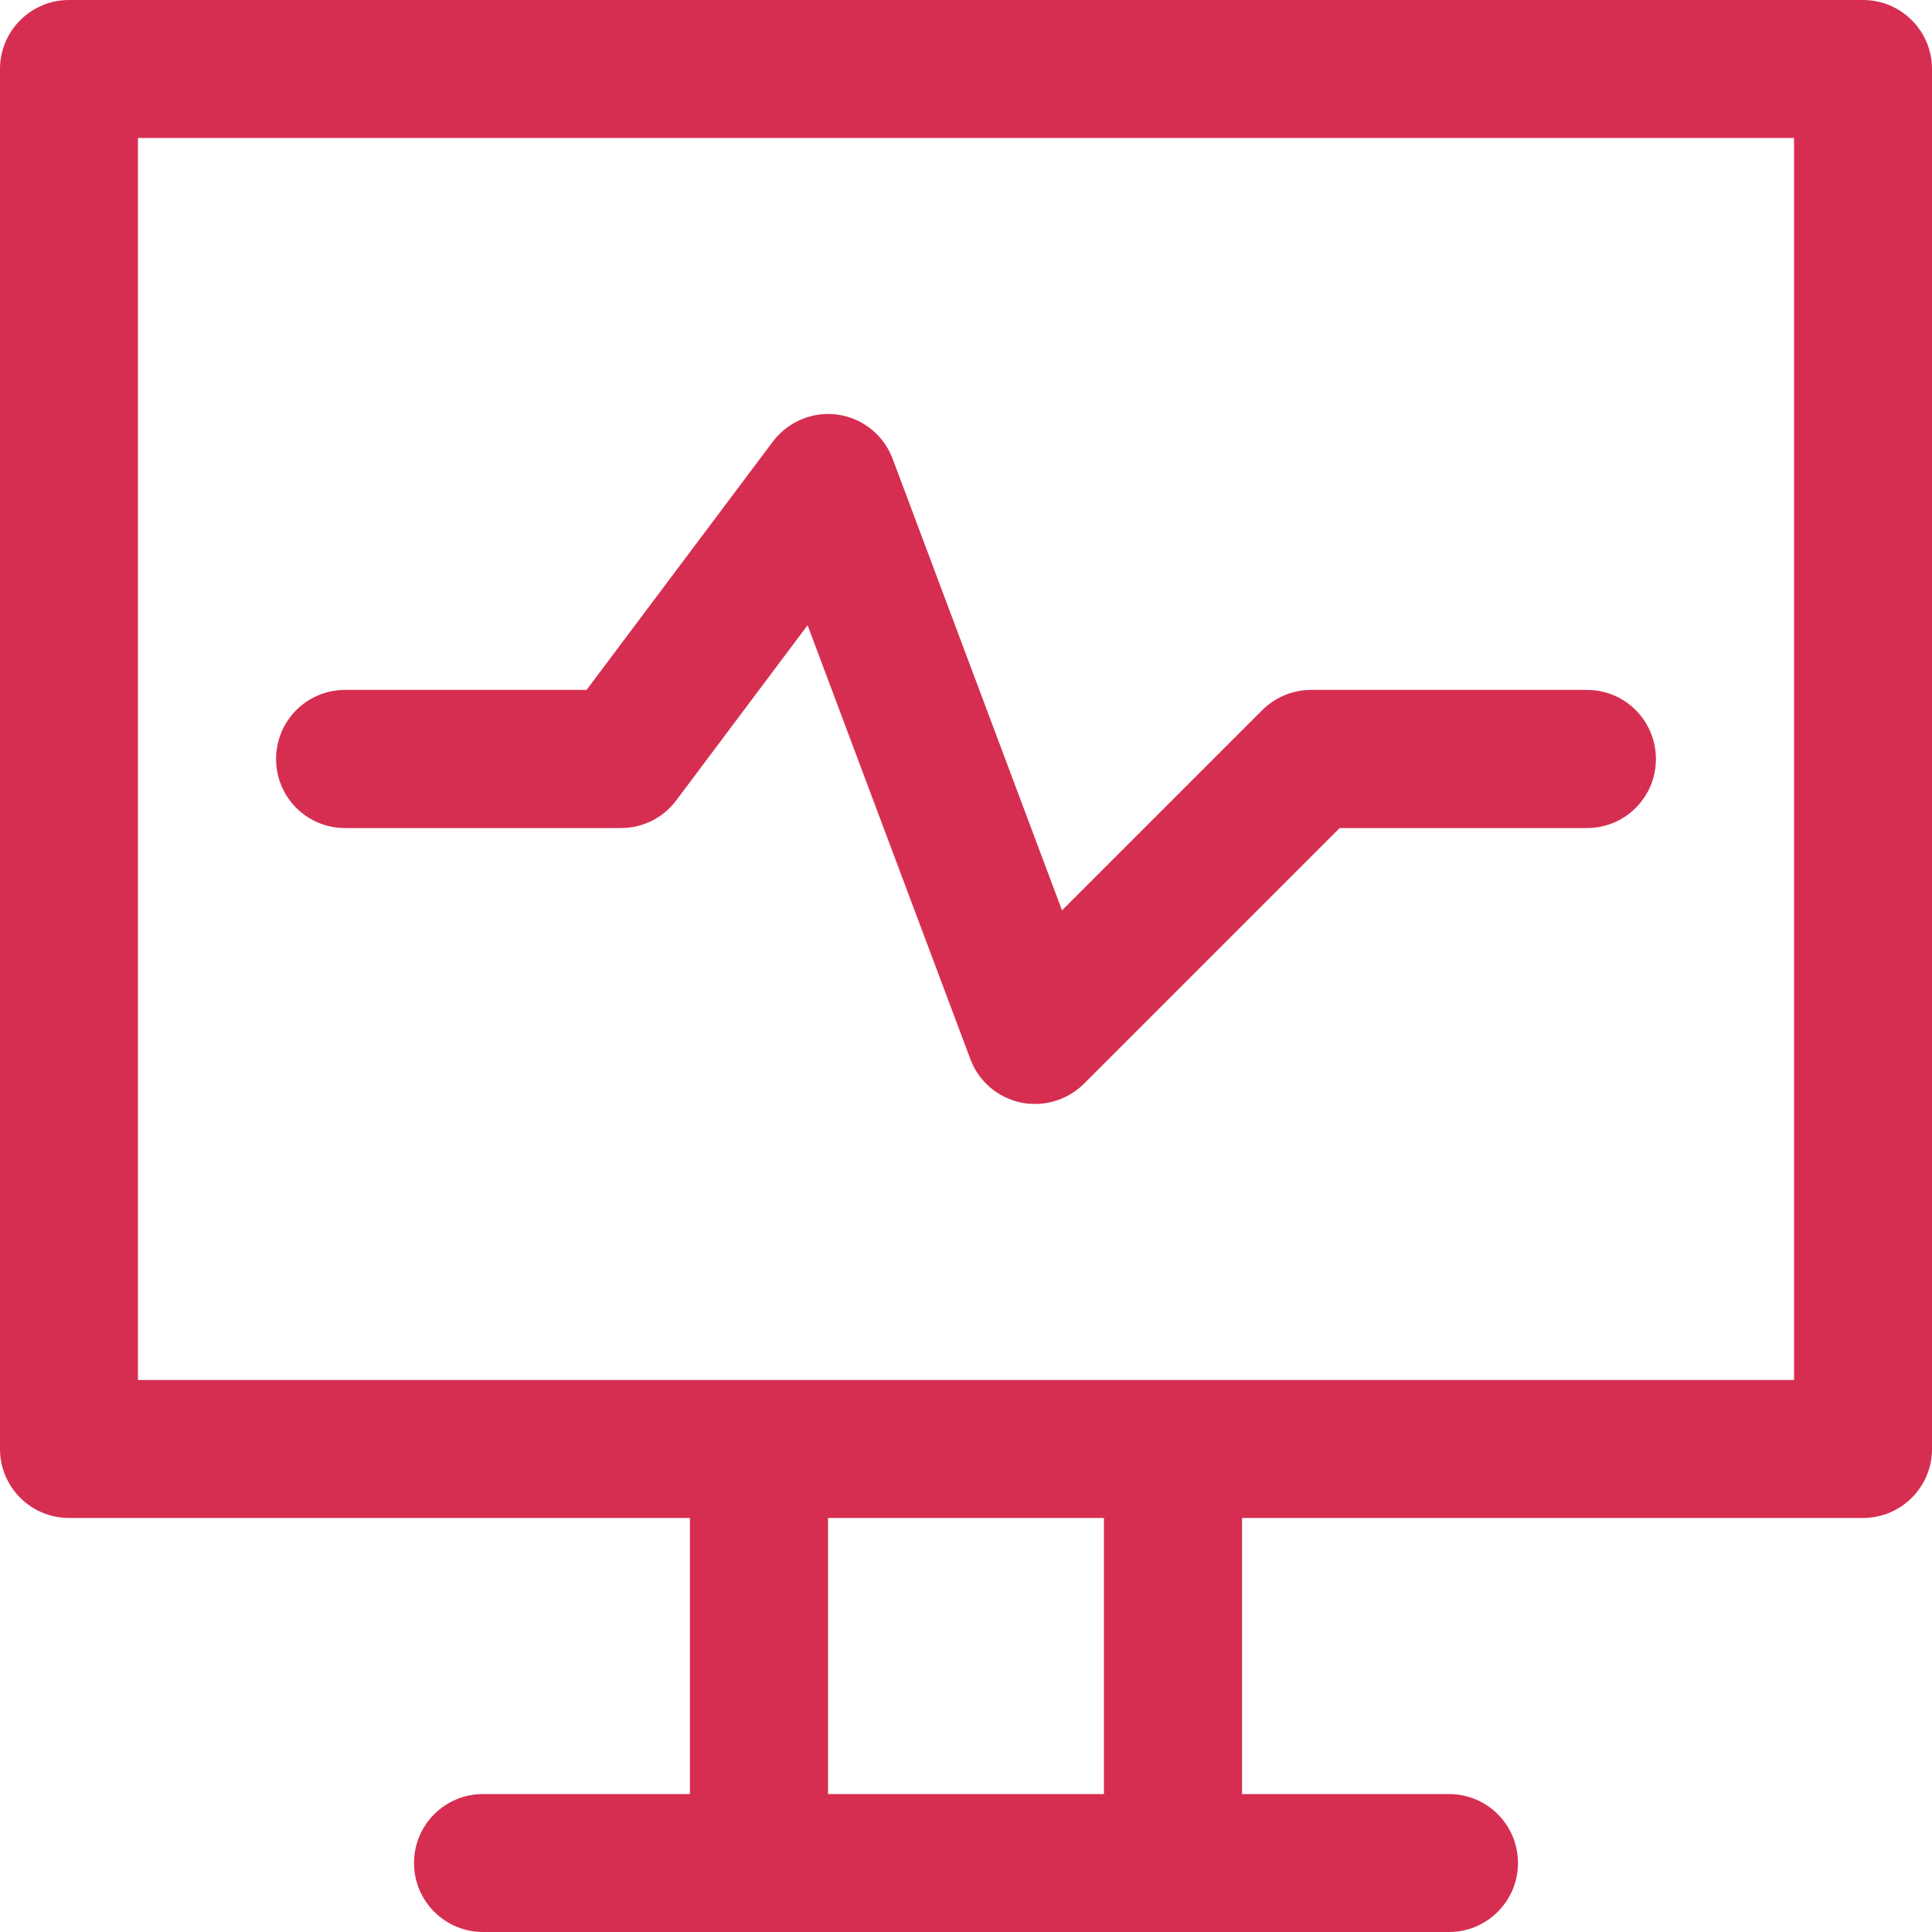 <svg width="10" height="10" viewBox="0 0 10 10" fill="none" xmlns="http://www.w3.org/2000/svg">
<path d="M9.643 0H0.357C0.16 0 0 0.16 0 0.357V7.5C0 7.697 0.16 7.857 0.357 7.857H3.571V9.286H2.5C2.303 9.286 2.143 9.445 2.143 9.643C2.143 9.84 2.303 10 2.5 10H3.929H6.071H7.5C7.697 10 7.857 9.84 7.857 9.643C7.857 9.445 7.697 9.286 7.5 9.286H6.429V7.857H9.643C9.84 7.857 10 7.697 10 7.5V0.357C10 0.16 9.84 0 9.643 0ZM5.714 9.286H4.286V7.857H5.714V9.286ZM9.286 7.143H6.071H3.929H0.714V0.714H9.286V7.143Z" fill="#D62E51"/>
<path d="M1.786 4.286H3.214C3.327 4.286 3.433 4.233 3.5 4.143L4.18 3.236L5.023 5.483C5.065 5.596 5.163 5.68 5.281 5.706C5.307 5.712 5.332 5.714 5.357 5.714C5.451 5.714 5.542 5.677 5.61 5.61L6.934 4.286H8.214C8.412 4.286 8.571 4.126 8.571 3.929C8.571 3.731 8.412 3.571 8.214 3.571H6.786C6.691 3.571 6.6 3.609 6.533 3.676L5.497 4.712L4.62 2.374C4.574 2.252 4.466 2.165 4.336 2.146C4.208 2.128 4.078 2.182 4 2.286L3.036 3.571H1.786C1.588 3.571 1.429 3.731 1.429 3.929C1.429 4.126 1.588 4.286 1.786 4.286Z" fill="#D62E51"/>
</svg>

